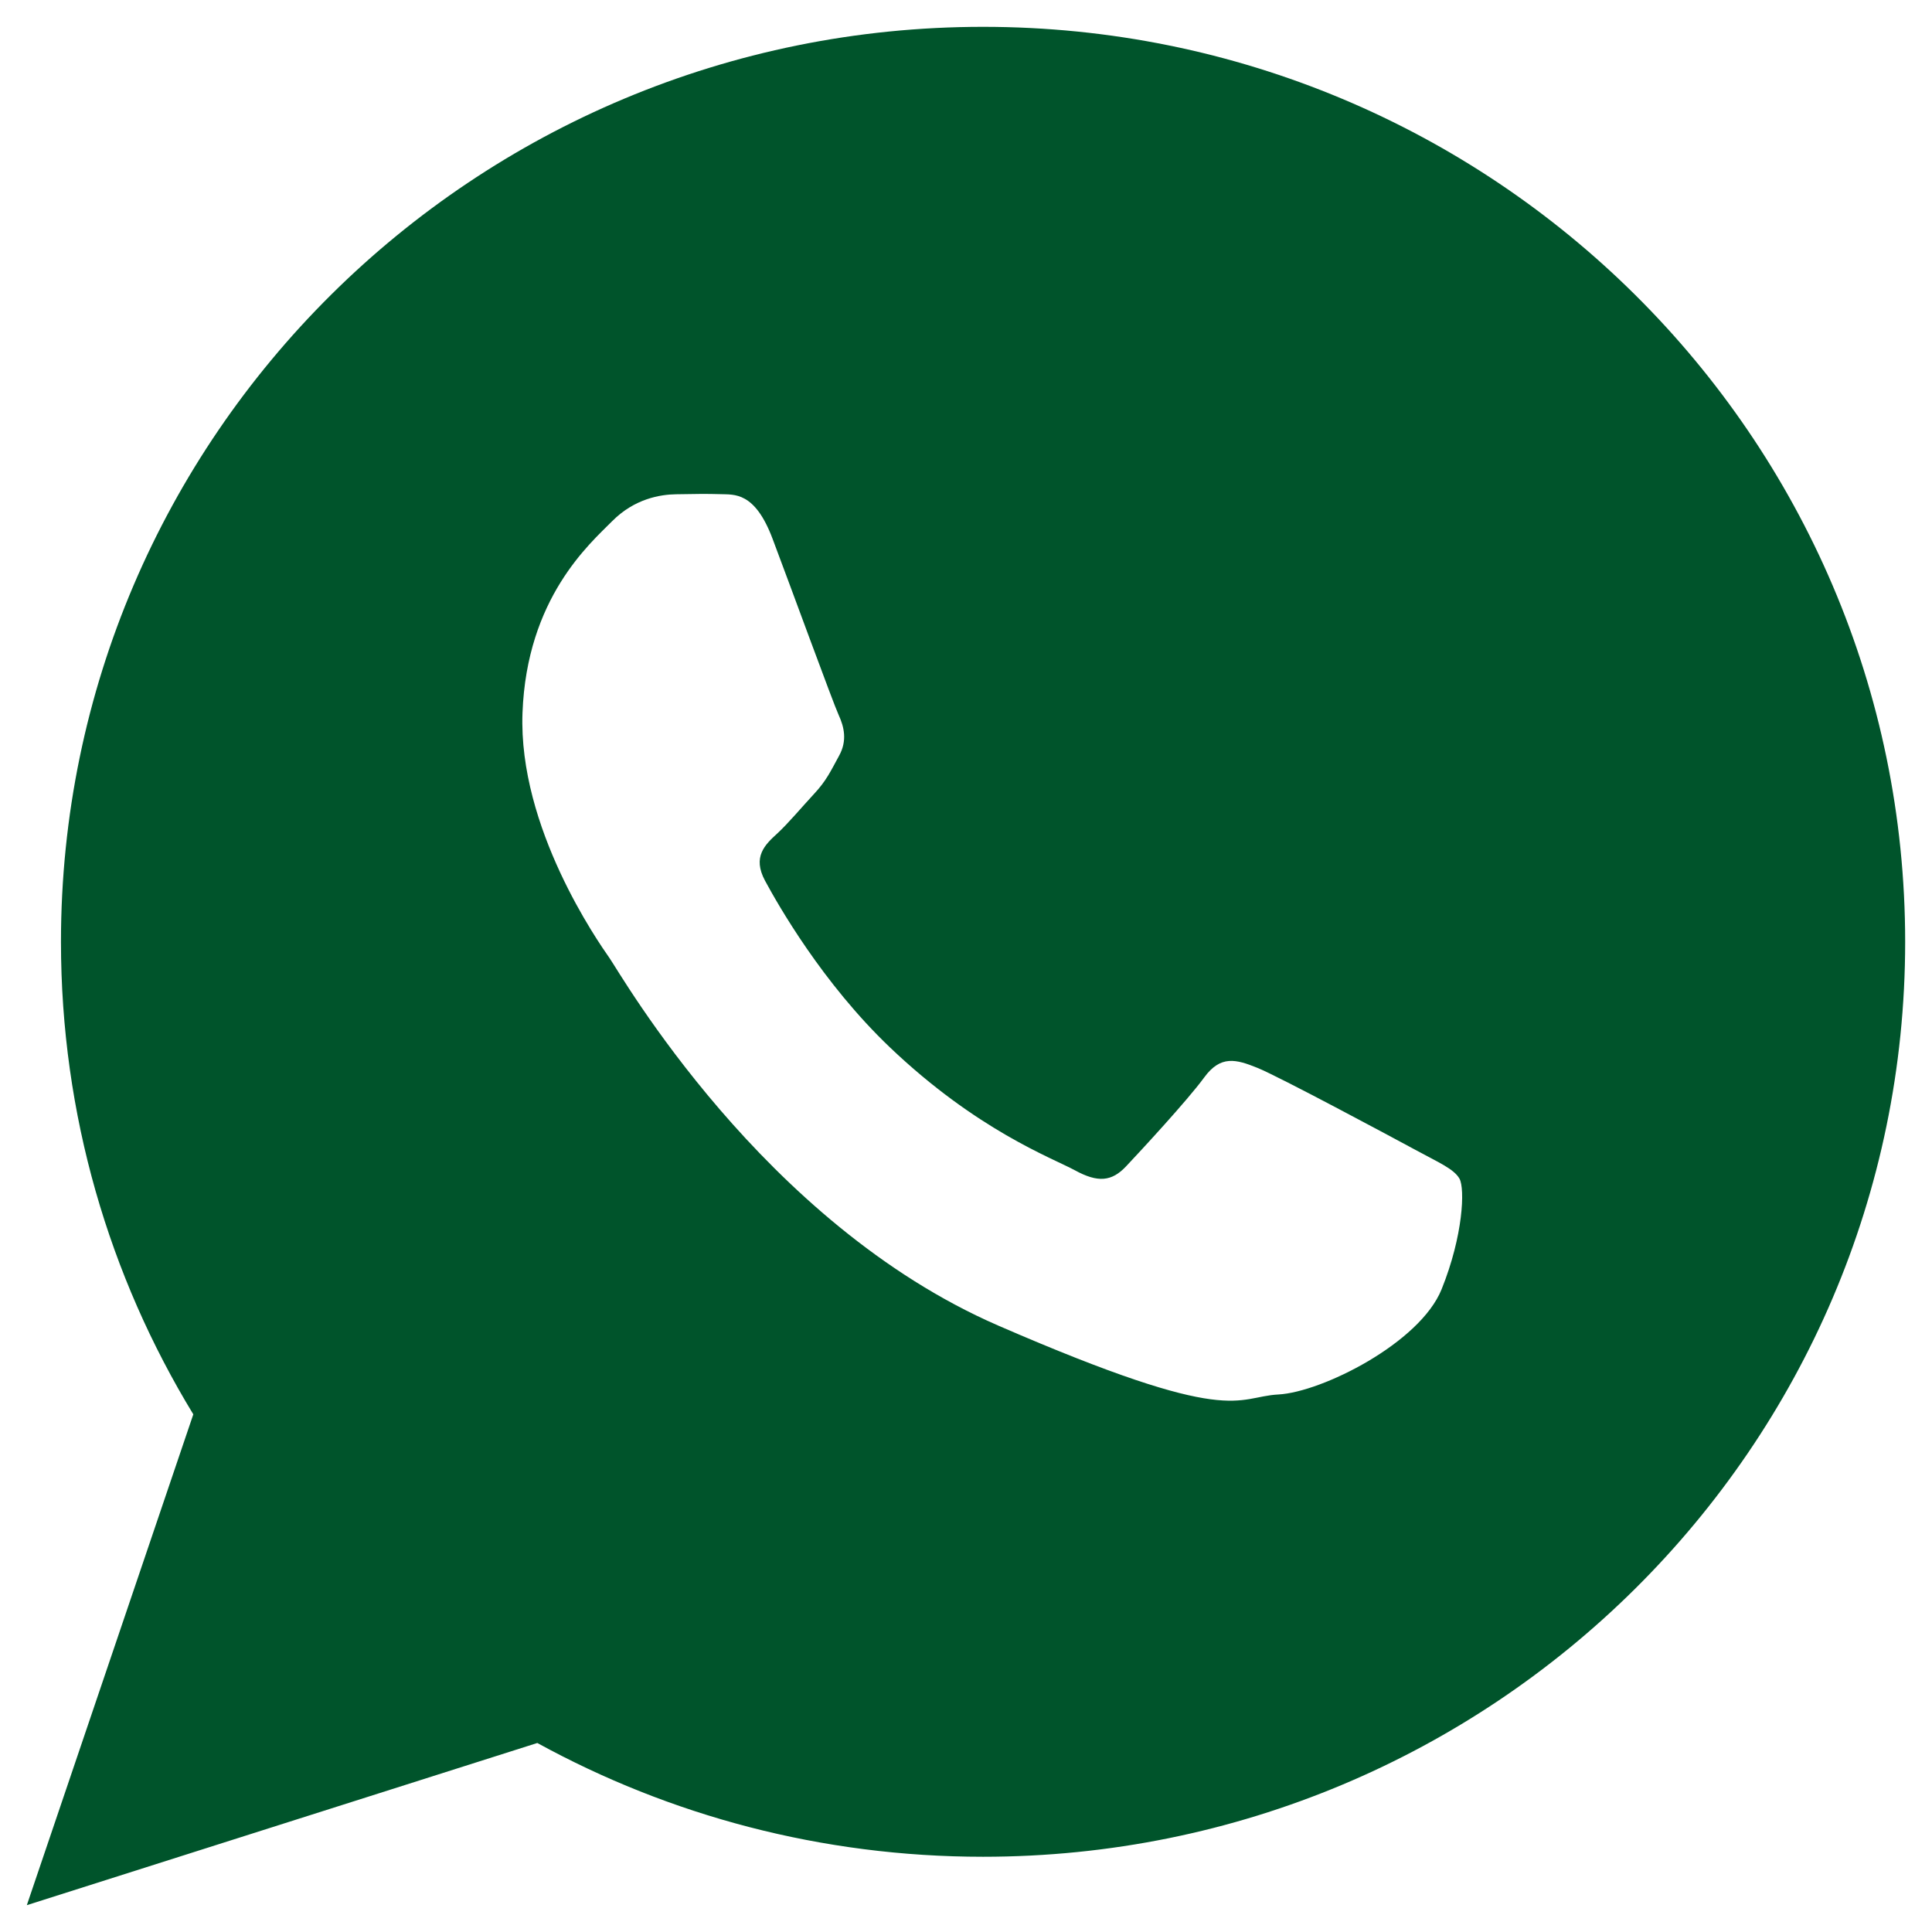<svg width="32" height="32" viewBox="0 0 18 18" fill="none" xmlns="http://www.w3.org/2000/svg">
<path d="M9.159 0.25C4.414 0.25 0.568 4.066 0.568 8.775C0.568 10.385 1.018 11.892 1.801 13.177L0.25 17.75L5.006 16.239C6.237 16.914 7.653 17.299 9.159 17.299C13.904 17.299 17.75 13.482 17.75 8.775C17.75 4.066 13.904 0.25 9.159 0.25ZM13.431 12.012C13.229 12.513 12.315 12.97 11.911 12.992C11.508 13.013 11.497 13.304 9.3 12.35C7.104 11.395 5.783 9.074 5.678 8.925C5.574 8.776 4.828 7.712 4.868 6.642C4.908 5.571 5.495 5.066 5.704 4.855C5.913 4.645 6.153 4.607 6.299 4.605C6.472 4.602 6.584 4.6 6.712 4.604C6.84 4.609 7.032 4.578 7.198 5.02C7.365 5.462 7.762 6.549 7.813 6.66C7.864 6.771 7.896 6.9 7.817 7.042C7.739 7.185 7.699 7.274 7.584 7.397C7.47 7.52 7.343 7.672 7.241 7.766C7.127 7.87 7.008 7.983 7.128 8.206C7.248 8.428 7.661 9.157 8.291 9.758C9.101 10.53 9.799 10.787 10.014 10.903C10.229 11.021 10.358 11.008 10.491 10.867C10.624 10.726 11.063 10.252 11.218 10.04C11.372 9.828 11.517 9.869 11.715 9.949C11.914 10.029 12.971 10.596 13.187 10.713C13.402 10.83 13.546 10.89 13.598 10.982C13.649 11.075 13.633 11.511 13.431 12.012Z" fill="#00542B"/>
</svg>
